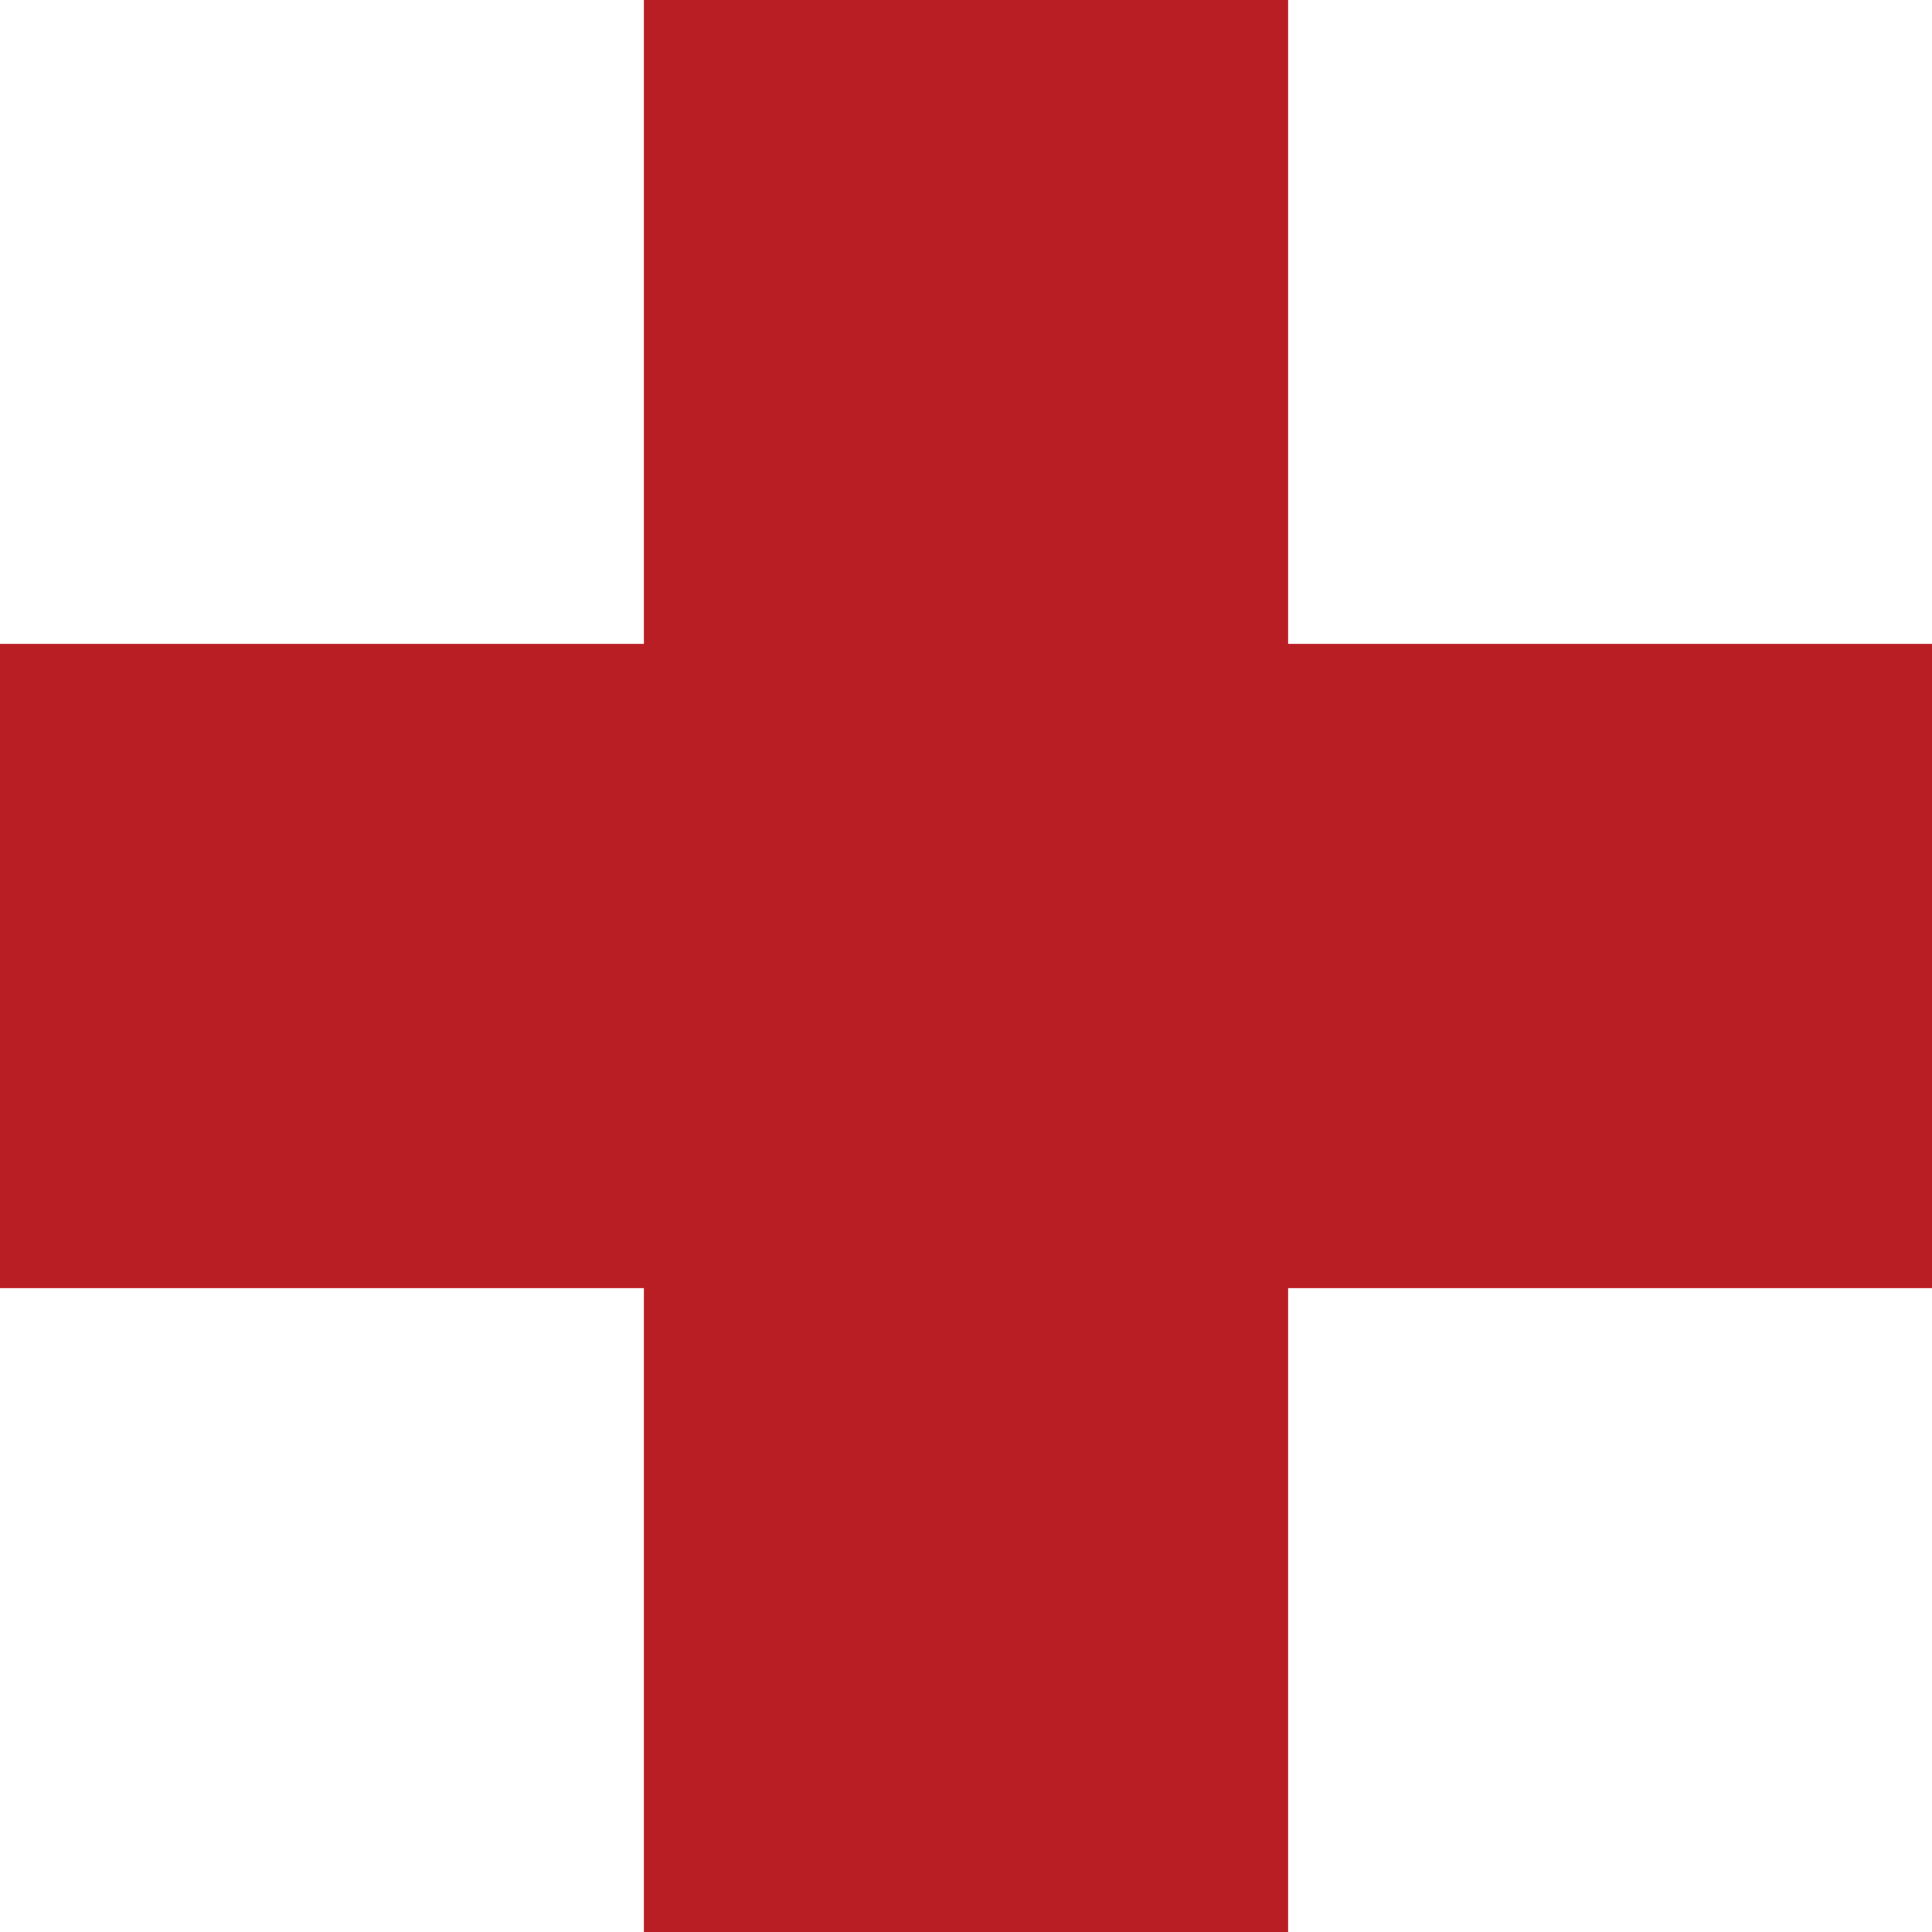 <svg xmlns="http://www.w3.org/2000/svg" xml:space="preserve" width="96px" height="96px" version="1.1" 
viewBox="0 0 34.66 34.66"
 xmlns:xlink="http://www.w3.org/1999/xlink">
  <path fill="#B91E24" d="M23.11 0l-11.56 0 0 11.55 -11.55 0 0 11.56 11.55 0 0 11.55 11.56 0 0 -11.55c3.85,0 7.7,0 11.55,0l0 -11.56 -11.55 0 0 -11.55z"/>
</svg>
